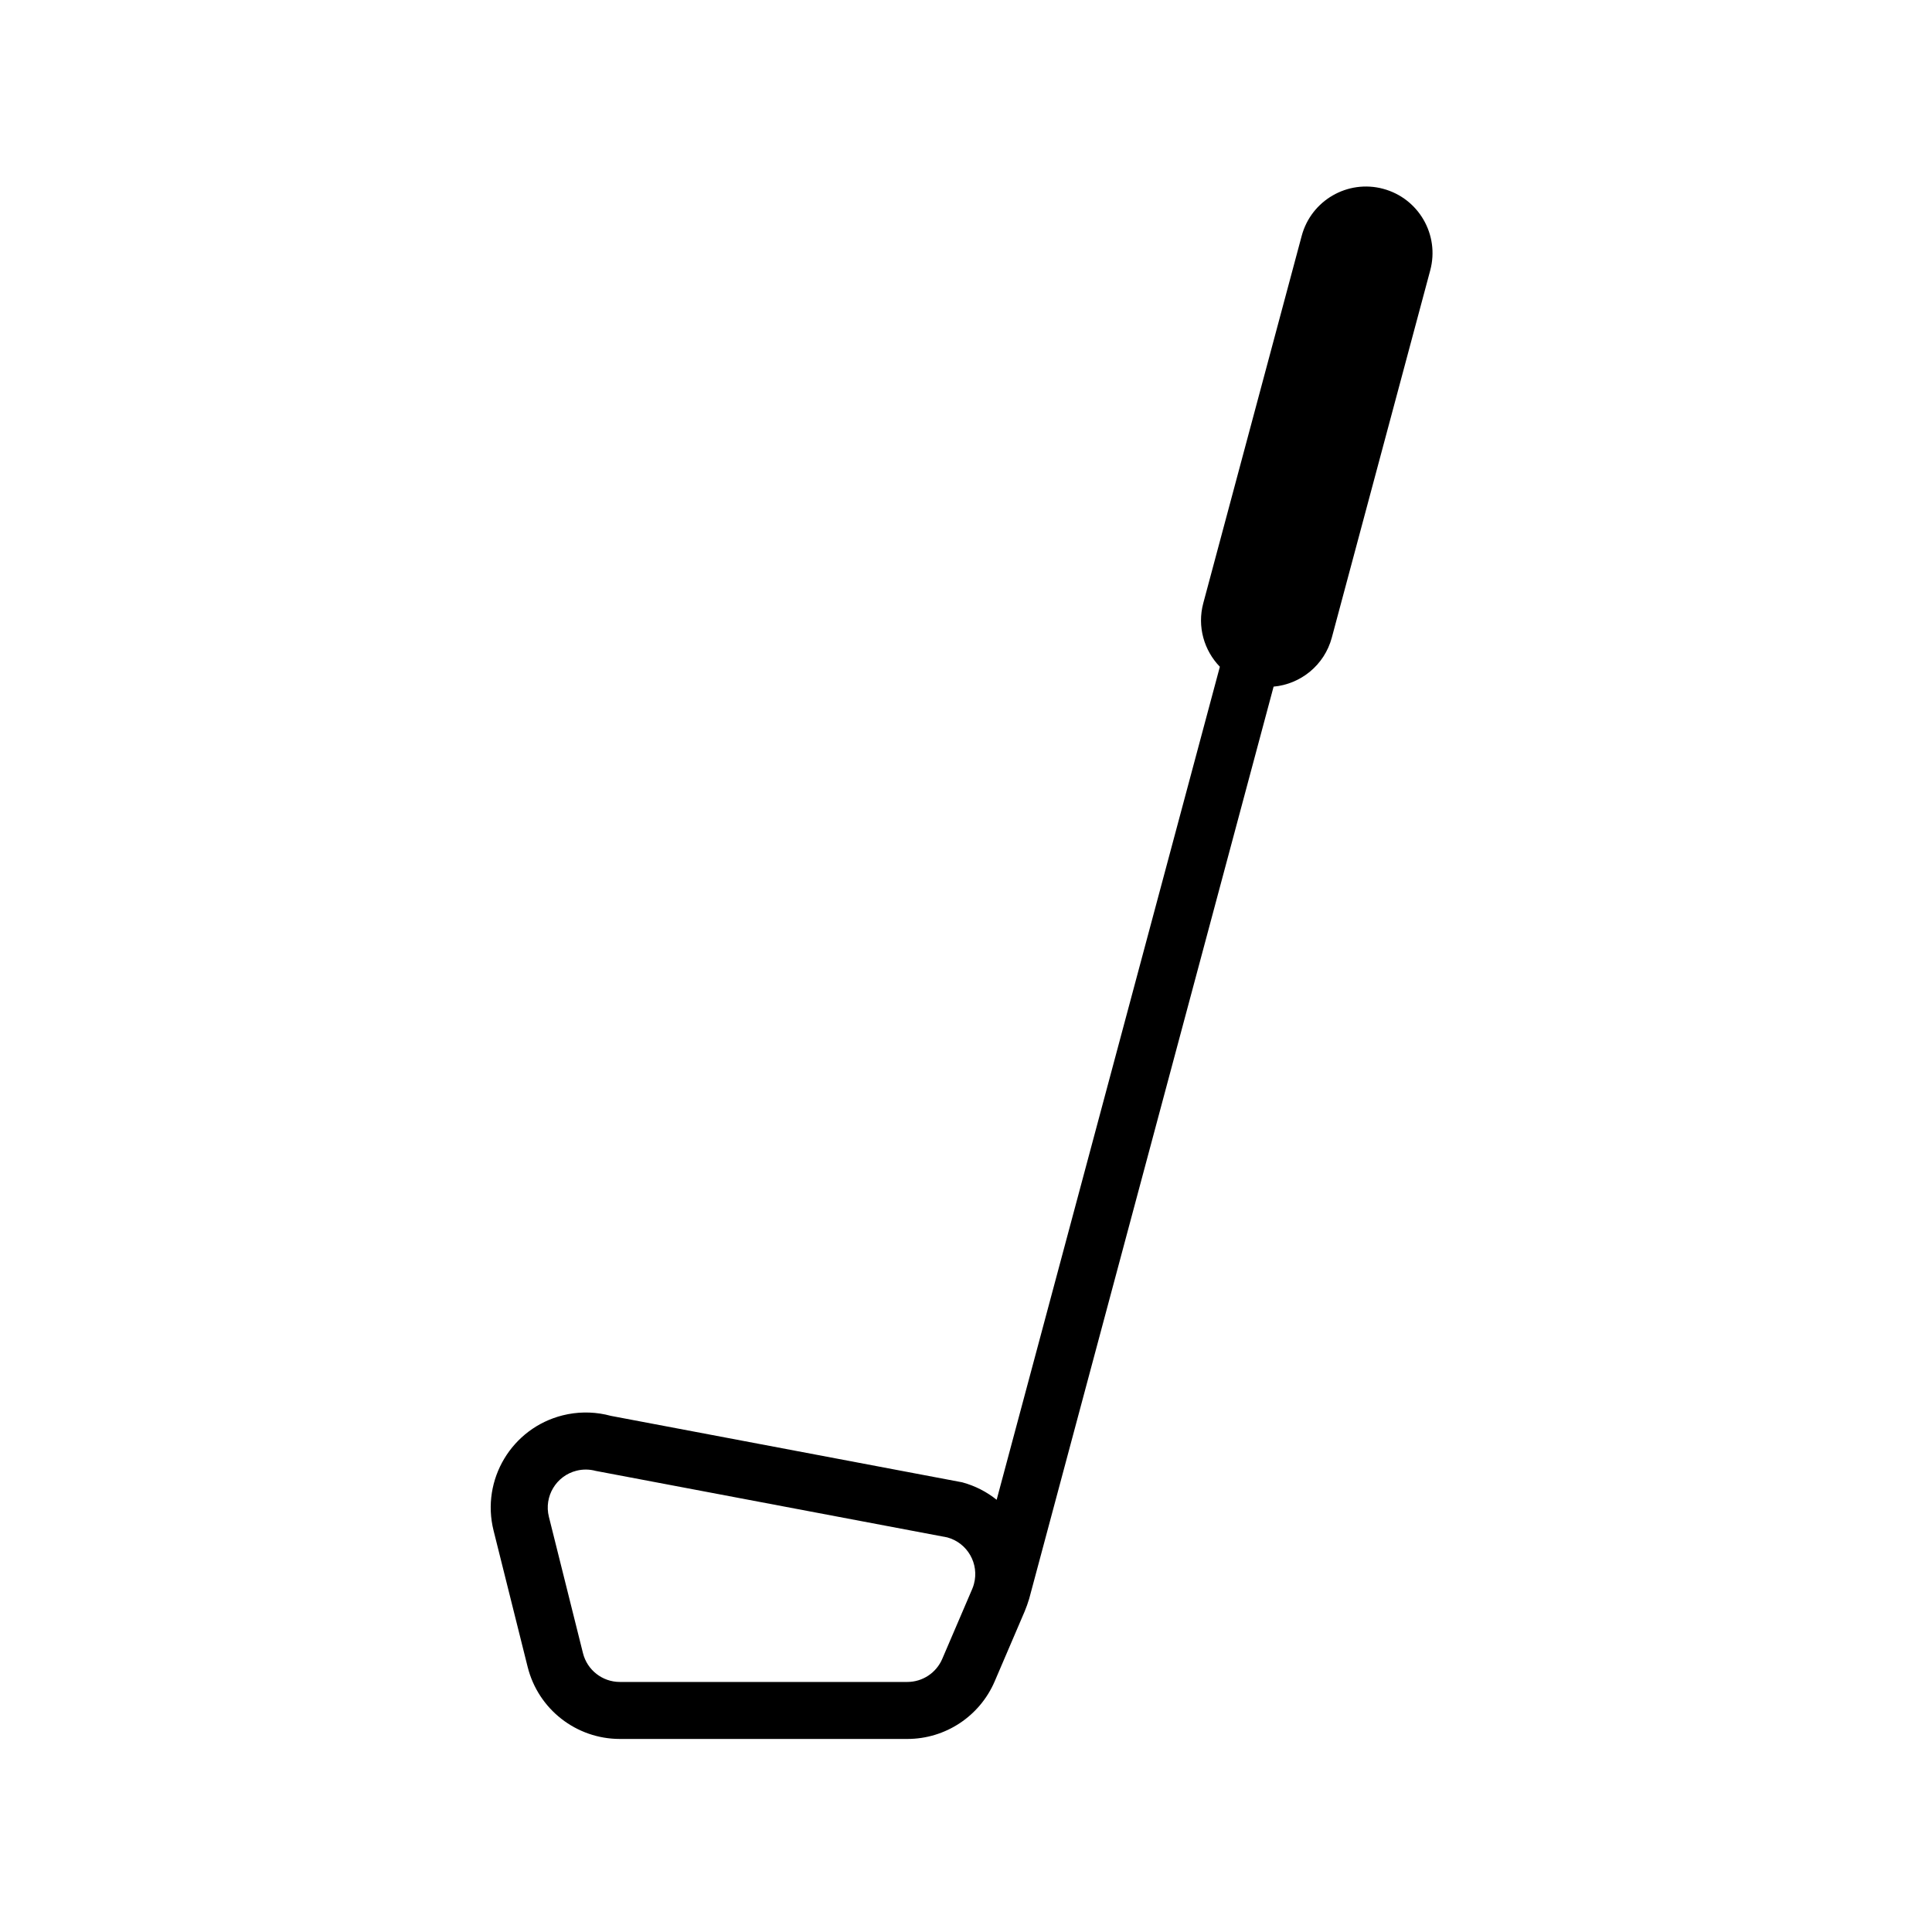 <?xml version="1.0" encoding="UTF-8"?>
<!-- Uploaded to: ICON Repo, www.svgrepo.com, Generator: ICON Repo Mixer Tools -->
<svg fill="#000000" width="800px" height="800px" version="1.1" viewBox="144 144 512 512" xmlns="http://www.w3.org/2000/svg">
 <path d="m510.56 194.04c9.406 2.519 14.988 12.188 12.469 21.594l-26.082 97.328c-1.965 7.34-8.281 12.352-15.43 13.004l-64.777 241.73c-0.078 0.301-0.176 0.586-0.285 0.867l0.23-0.801c-0.305 1.125-0.691 2.223-1.148 3.297l-7.934 18.516c-3.973 9.262-13.078 15.266-23.156 15.266h-76.172c-11.562 0-21.637-7.867-24.441-19.082l-9.031-36.133c-3.375-13.496 4.832-27.172 18.328-30.547 3.723-0.93 7.602-0.996 11.344-0.203l1.395 0.34 93.141 17.617c3.434 0.934 6.504 2.535 9.113 4.625l59.152-220.76c-4.184-4.309-6.059-10.645-4.391-16.863l26.078-97.328c2.519-9.406 12.188-14.992 21.598-12.469zm-213.77 339.71c-5.398 1.348-8.68 6.82-7.328 12.219l9.031 36.133c1.121 4.484 5.152 7.633 9.777 7.633h76.172c4.031 0 7.676-2.402 9.262-6.109l7.938-18.516c0.184-0.426 0.336-0.867 0.457-1.316 1.465-5.367-1.699-10.91-7.07-12.371l-93.141-17.617c-1.668-0.457-3.422-0.473-5.098-0.055z"/>
</svg>